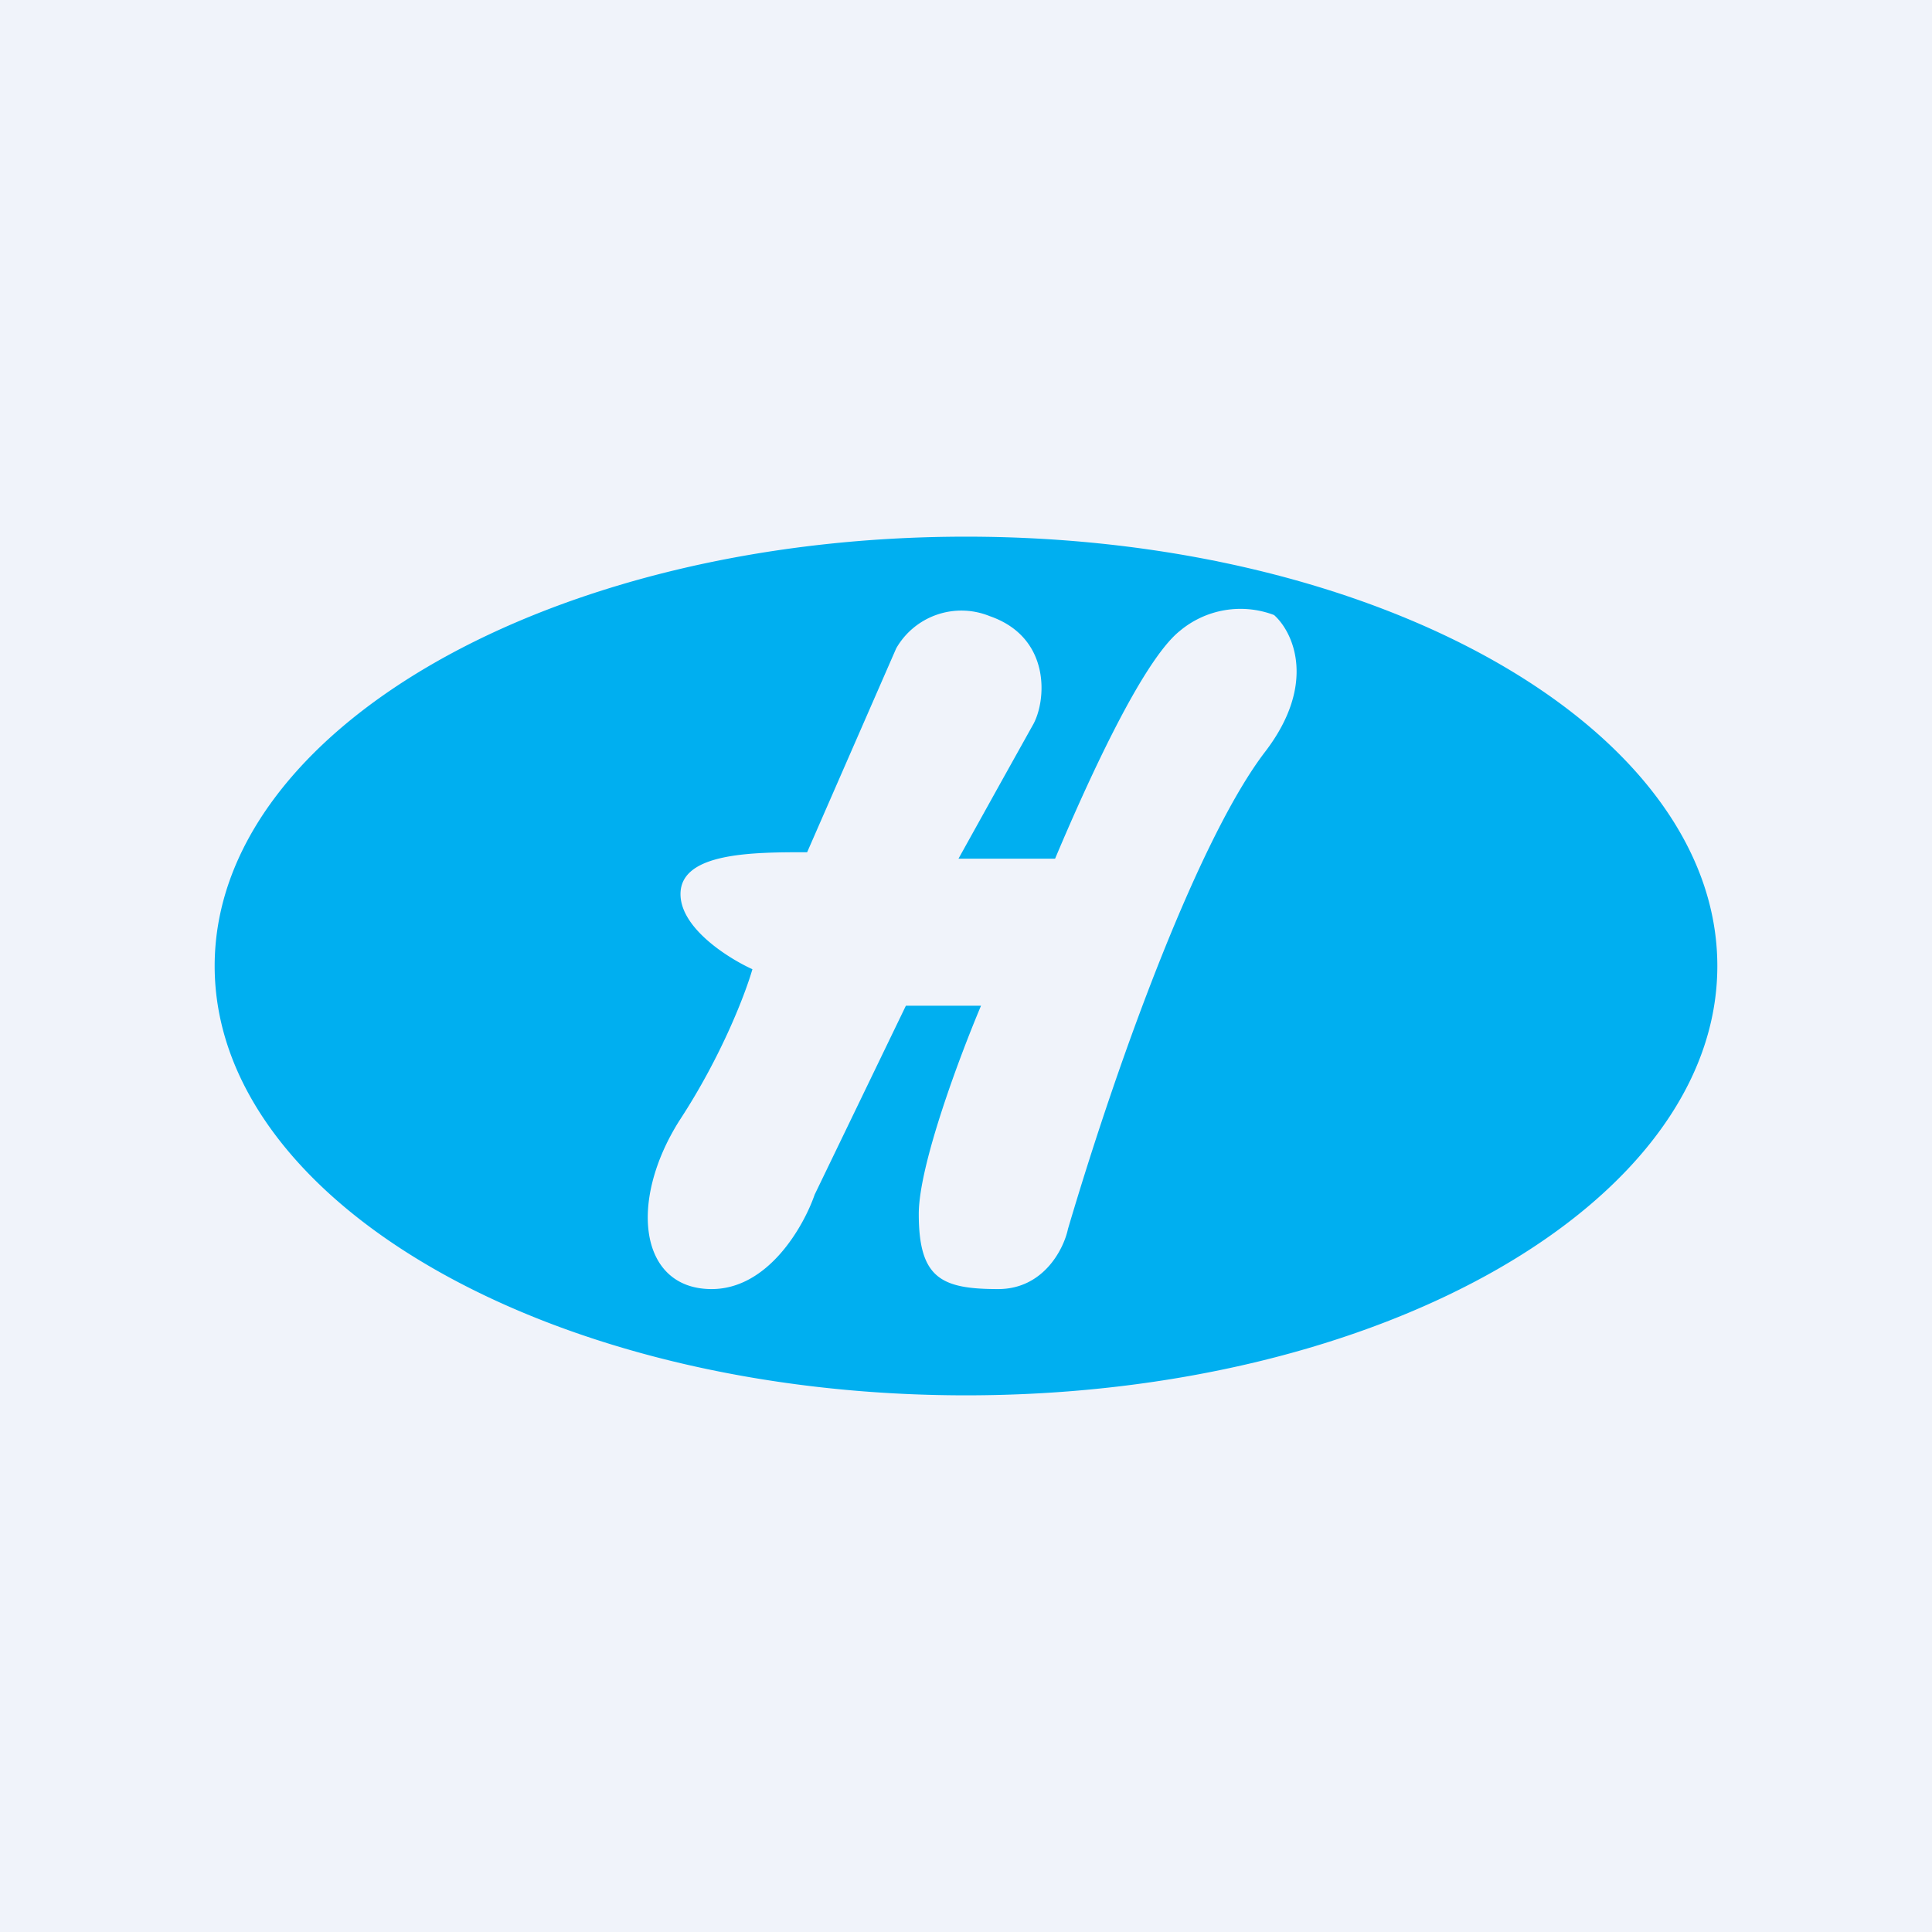 <!-- by TradingView --><svg width="18" height="18" viewBox="0 0 18 18" xmlns="http://www.w3.org/2000/svg"><path fill="#F0F3FA" d="M0 0h18v18H0z"/><path d="M9 13c3.87 0 7-1.8 7-4s-3.13-4-7-4-7 1.8-7 4 3.13 4 7 4ZM7.52 7.94l.83-1.9a.7.7 0 0 1 .87-.3c.58.2.53.8.4 1.02l-.29.52-.4.72h.9c.27-.64.8-1.83 1.16-2.12a.88.88 0 0 1 .88-.15c.18.16.4.64-.08 1.27-.6.78-1.34 2.76-1.84 4.45-.04.19-.23.56-.65.56-.53 0-.74-.1-.74-.7 0-.46.39-1.49.58-1.94h-.7l-.85 1.76c-.1.29-.43.88-.96.88-.67 0-.78-.81-.3-1.57.4-.61.62-1.2.68-1.41-.22-.1-.67-.38-.67-.7 0-.39.68-.39 1.18-.39Z" fill="#00AFF0"/></svg>